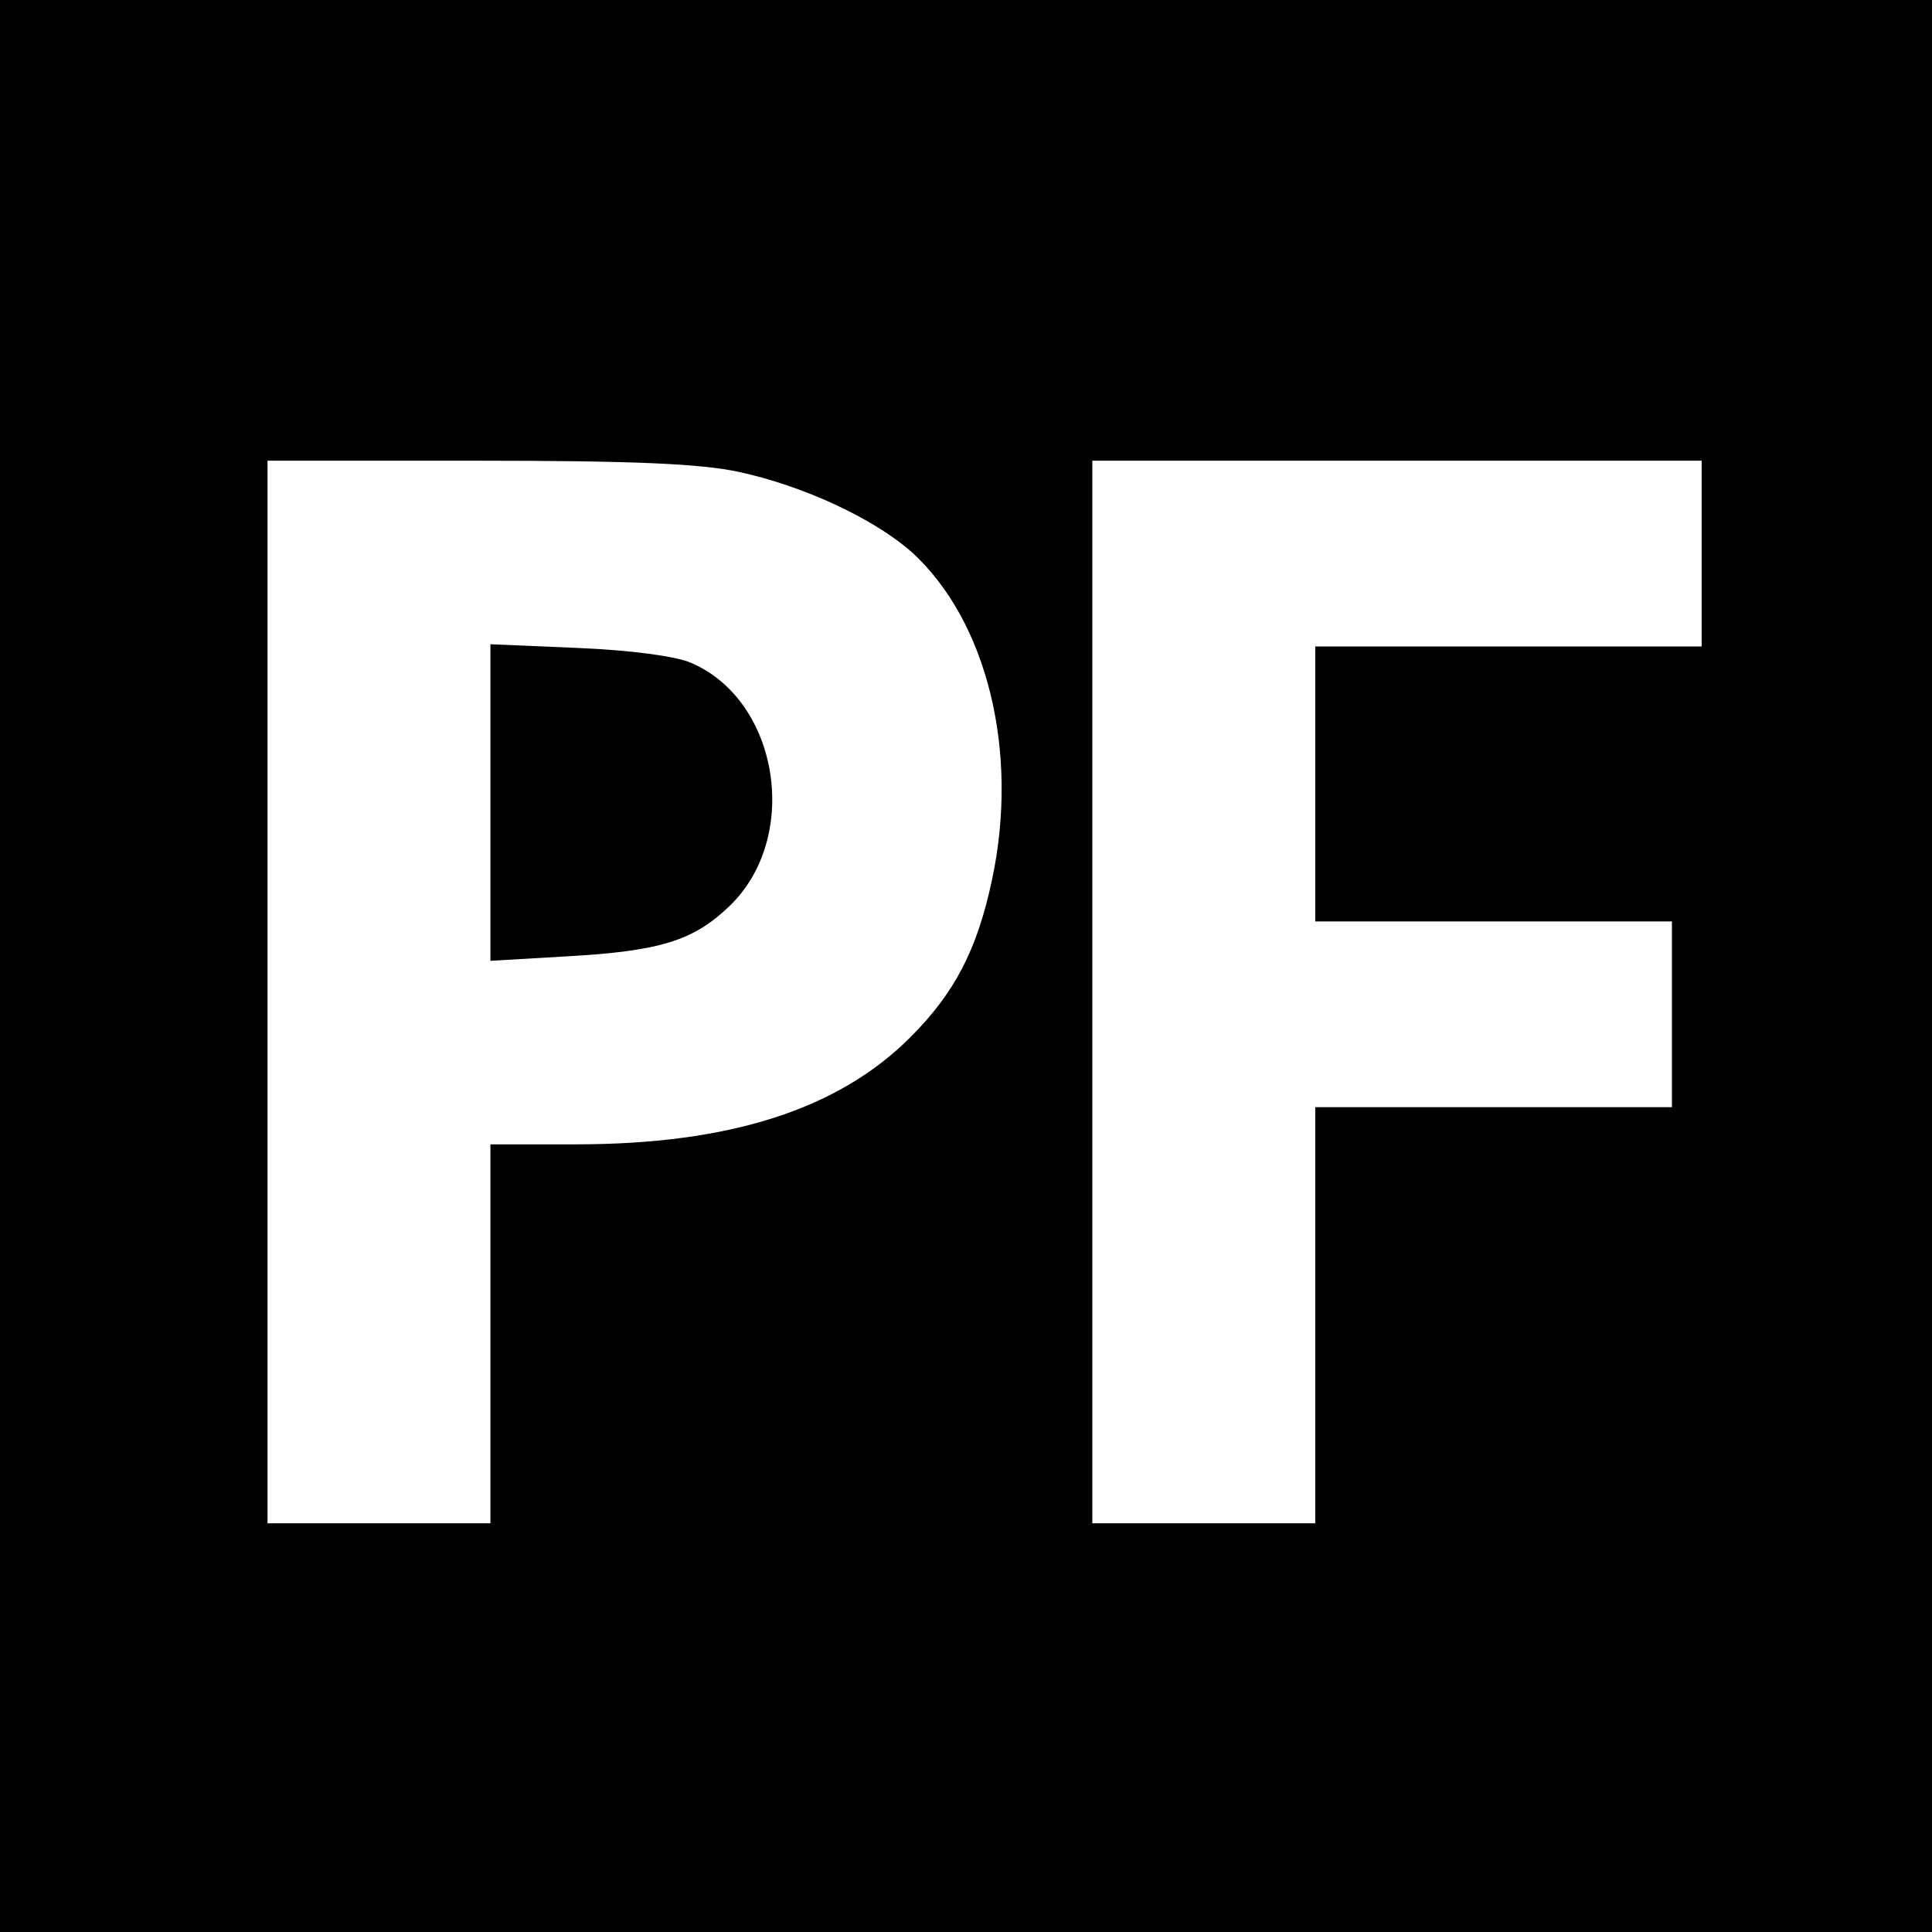 <?xml version="1.0" standalone="no"?>
<!DOCTYPE svg PUBLIC "-//W3C//DTD SVG 20010904//EN"
 "http://www.w3.org/TR/2001/REC-SVG-20010904/DTD/svg10.dtd">
<svg version="1.0" xmlns="http://www.w3.org/2000/svg"
 width="260pt" height="260pt" viewBox="0 0 260 260"
 preserveAspectRatio="xMidYMid meet">
<g transform="translate(0,260) scale(0.1,-0.1)"
fill="#000000" stroke="none">
<path d="M0 1300 l0 -1300 1300 0 1300 0 0 1300 0 1300 -1300 0 -1300 0 0
-1300z m994 665 c88 -19 182 -63 233 -108 101 -92 145 -268 108 -441 -20 -94
-50 -152 -110 -212 -97 -97 -243 -144 -450 -144 l-115 0 0 -255 0 -255 -150 0
-150 0 0 715 0 715 283 0 c209 0 300 -4 351 -15z m1296 -110 l0 -125 -260 0
-260 0 0 -185 0 -185 240 0 240 0 0 -125 0 -125 -240 0 -240 0 0 -280 0 -280
-150 0 -150 0 0 715 0 715 410 0 410 0 0 -125z"/>
<path d="M660 1520 l0 -213 103 6 c125 7 170 21 218 67 97 92 68 277 -51 328
-21 9 -81 17 -152 20 l-118 5 0 -213z"/>
</g>
</svg>
